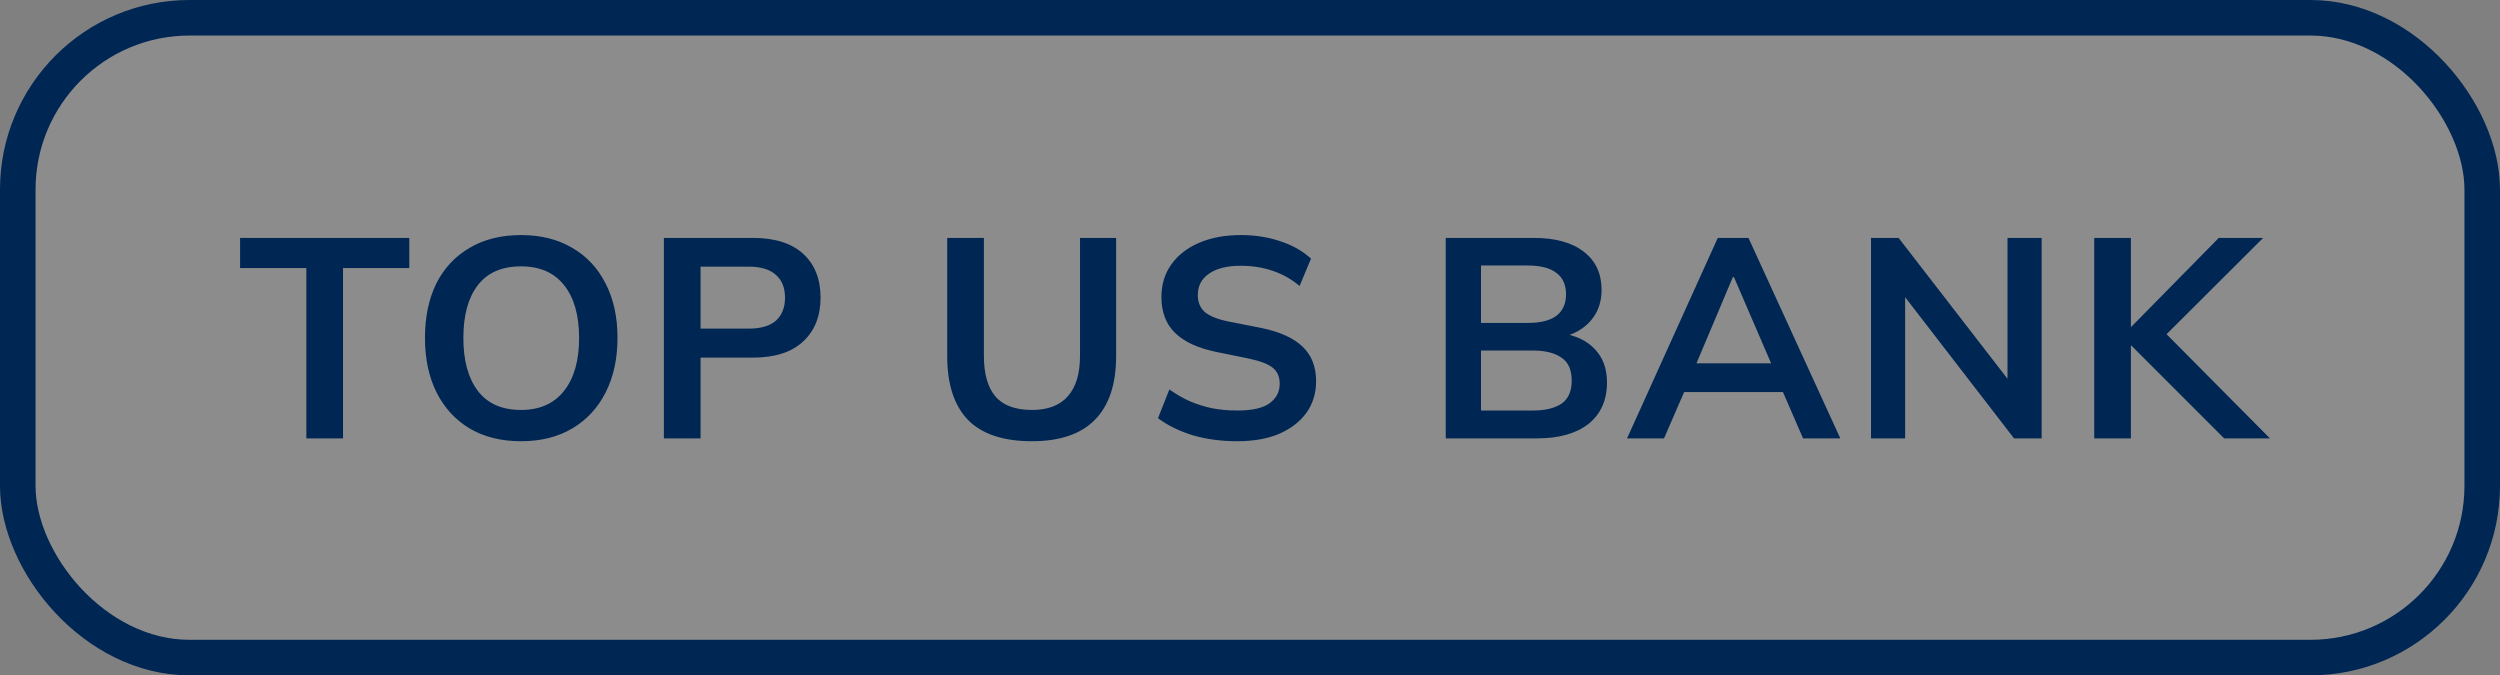 <?xml version="1.0" encoding="UTF-8"?> <svg xmlns="http://www.w3.org/2000/svg" width="211" height="57" viewBox="0 0 211 57" fill="none"><rect x="0" y="0" width="211" height="57" fill="#808080" stroke="none"/><rect x="1.5" y="1.5" width="208" height="54" rx="14.5" fill="white" fill-opacity="0.1"></rect><rect x="1.5" y="1.5" width="208" height="54" rx="14.5" stroke="#002654" stroke-width="3"></rect><path d="M25.856 37V22.624H20.264V20.08H34.544V22.624H28.952V37H25.856ZM35.868 28.528C35.868 26.752 36.188 25.216 36.828 23.92C37.484 22.624 38.42 21.624 39.636 20.92C40.852 20.2 42.3 19.84 43.98 19.84C45.644 19.84 47.084 20.2 48.3 20.92C49.516 21.624 50.452 22.624 51.108 23.92C51.78 25.216 52.116 26.744 52.116 28.504C52.116 30.28 51.78 31.824 51.108 33.136C50.452 34.432 49.516 35.44 48.3 36.16C47.084 36.88 45.644 37.24 43.98 37.24C42.3 37.24 40.852 36.88 39.636 36.16C38.436 35.44 37.508 34.432 36.852 33.136C36.196 31.824 35.868 30.288 35.868 28.528ZM39.108 28.528C39.108 30.432 39.516 31.92 40.332 32.992C41.148 34.064 42.364 34.6 43.98 34.6C45.548 34.6 46.756 34.064 47.604 32.992C48.452 31.92 48.876 30.432 48.876 28.528C48.876 26.608 48.452 25.12 47.604 24.064C46.772 23.008 45.564 22.48 43.98 22.48C42.364 22.48 41.148 23.008 40.332 24.064C39.516 25.12 39.108 26.608 39.108 28.528ZM56.031 37V20.08H63.543C65.399 20.08 66.815 20.528 67.791 21.424C68.767 22.32 69.255 23.552 69.255 25.12C69.255 26.672 68.767 27.904 67.791 28.816C66.815 29.728 65.399 30.184 63.543 30.184H59.127V37H56.031ZM59.127 27.736H63.183C64.207 27.736 64.975 27.512 65.487 27.064C65.999 26.6 66.255 25.952 66.255 25.12C66.255 24.288 65.999 23.648 65.487 23.2C64.975 22.736 64.207 22.504 63.183 22.504H59.127V27.736ZM87.097 37.24C84.681 37.24 82.881 36.64 81.697 35.44C80.529 34.224 79.945 32.432 79.945 30.064V20.08H83.041V30.04C83.041 31.544 83.361 32.68 84.001 33.448C84.657 34.216 85.689 34.6 87.097 34.6C88.441 34.6 89.449 34.216 90.121 33.448C90.809 32.68 91.153 31.544 91.153 30.04V20.08H94.201V30.064C94.201 32.432 93.601 34.224 92.401 35.44C91.217 36.64 89.449 37.24 87.097 37.24ZM104.431 37.24C103.071 37.24 101.815 37.072 100.663 36.736C99.527 36.384 98.551 35.904 97.735 35.296L98.695 32.872C99.239 33.256 99.807 33.584 100.399 33.856C100.991 34.112 101.623 34.312 102.295 34.456C102.967 34.584 103.679 34.648 104.431 34.648C105.695 34.648 106.607 34.44 107.167 34.024C107.727 33.608 108.007 33.064 108.007 32.392C108.007 31.8 107.815 31.352 107.431 31.048C107.047 30.728 106.359 30.464 105.367 30.256L102.655 29.704C101.103 29.384 99.943 28.848 99.175 28.096C98.407 27.344 98.023 26.336 98.023 25.072C98.023 24.016 98.303 23.096 98.863 22.312C99.423 21.528 100.207 20.92 101.215 20.488C102.223 20.056 103.399 19.84 104.743 19.84C105.943 19.84 107.055 20.016 108.079 20.368C109.103 20.704 109.959 21.192 110.647 21.832L109.687 24.136C108.999 23.56 108.247 23.136 107.431 22.864C106.615 22.576 105.703 22.432 104.695 22.432C103.559 22.432 102.671 22.656 102.031 23.104C101.407 23.536 101.095 24.136 101.095 24.904C101.095 25.496 101.287 25.968 101.671 26.32C102.071 26.672 102.743 26.944 103.687 27.136L106.375 27.664C107.975 27.984 109.159 28.512 109.927 29.248C110.695 29.968 111.079 30.944 111.079 32.176C111.079 33.184 110.807 34.072 110.263 34.84C109.719 35.592 108.951 36.184 107.959 36.616C106.967 37.032 105.791 37.24 104.431 37.24ZM122.021 37V20.08H129.437C131.277 20.08 132.693 20.472 133.685 21.256C134.677 22.024 135.173 23.096 135.173 24.472C135.173 25.496 134.869 26.36 134.261 27.064C133.653 27.768 132.813 28.24 131.741 28.48V28.12C132.973 28.296 133.925 28.744 134.597 29.464C135.285 30.168 135.629 31.104 135.629 32.272C135.629 33.776 135.109 34.944 134.069 35.776C133.029 36.592 131.581 37 129.725 37H122.021ZM124.997 34.648H129.365C130.405 34.648 131.213 34.456 131.789 34.072C132.365 33.672 132.653 33.024 132.653 32.128C132.653 31.216 132.365 30.568 131.789 30.184C131.213 29.784 130.405 29.584 129.365 29.584H124.997V34.648ZM124.997 27.256H128.909C130.013 27.256 130.829 27.056 131.357 26.656C131.901 26.24 132.173 25.632 132.173 24.832C132.173 24.032 131.901 23.432 131.357 23.032C130.829 22.616 130.013 22.408 128.909 22.408H124.997V27.256ZM137.323 37L144.979 20.08H147.571L155.323 37H152.179L150.115 32.248L151.363 33.088H141.211L142.507 32.248L140.443 37H137.323ZM146.251 23.392L142.867 31.408L142.243 30.664H150.307L149.803 31.408L146.347 23.392H146.251ZM157.914 37V20.08H160.242L170.058 32.776H169.434V20.08H172.314V37H169.986L160.194 24.304H160.794V37H157.914ZM176.752 37V20.08H179.848V27.568H179.896L187.264 20.08H191.008L182.176 28.888L182.2 27.544L191.584 37H187.72L179.896 29.176H179.848V37H176.752Z" fill="#002654"></path></svg> 